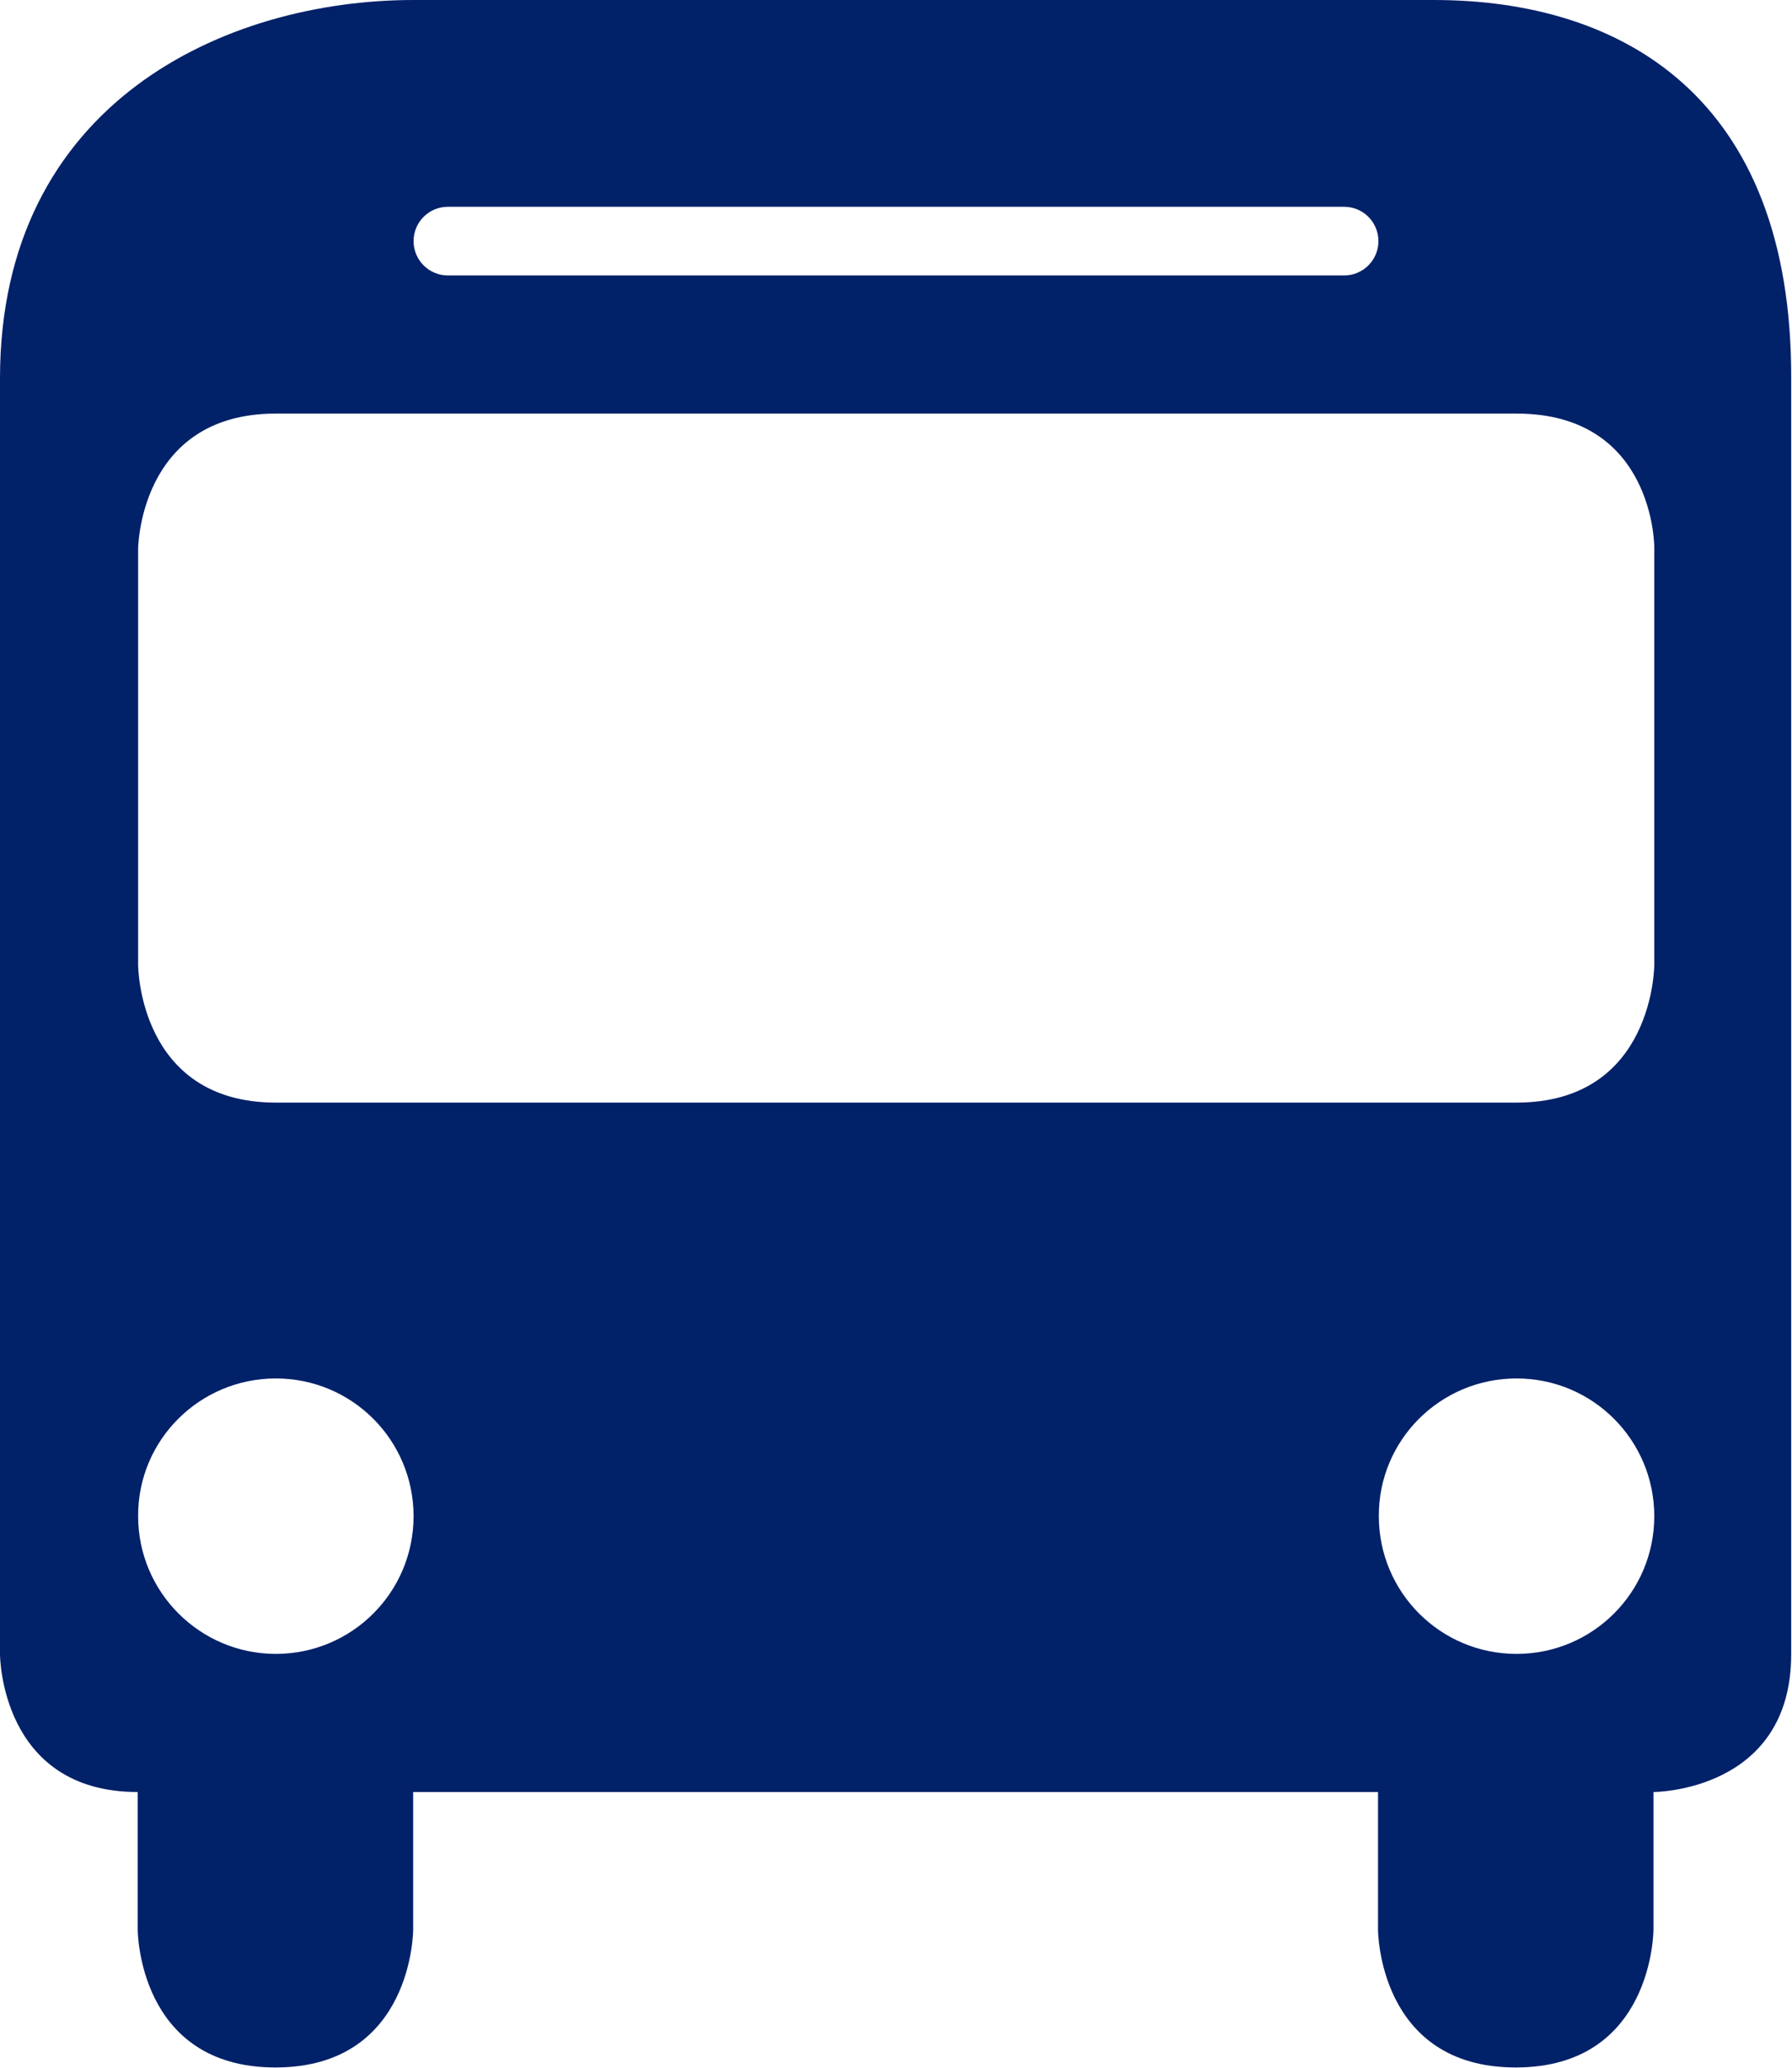 <?xml version="1.0" encoding="utf-8"?>
<!-- Generator: Adobe Illustrator 27.5.0, SVG Export Plug-In . SVG Version: 6.00 Build 0)  -->
<svg version="1.1" id="Calque_1" xmlns:svgjs="http://svgjs.com/svgjs"
	 xmlns="http://www.w3.org/2000/svg" xmlns:xlink="http://www.w3.org/1999/xlink" x="0px" y="0px" viewBox="0 0 443.7 512"
	 style="enable-background:new 0 0 443.7 512;" xml:space="preserve">
<style type="text/css">
	.st0{fill:#012169;}
</style>
<g>
	<path class="st0" d="M102.4,0C55.8,0,0,25.4,0,93.7v315.9c0,0,0,34.1,34.1,34.1v34.1c0,0,0,34.1,34.1,34.1s34.1-34.1,34.1-34.1
		v-34.1h238.9v34.1c0,0,0,34.1,34.1,34.1s34.1-34.1,34.1-34.1v-34.1c0,0,34.1,0,34.1-34.1V93.7C443.7,23.9,401.5,0,355,0H102.4z
		 M110.9,51.2h221.9c4.7,0,8.5,3.8,8.5,8.5s-3.8,8.5-8.5,8.5H110.9c-4.7,0-8.5-3.8-8.5-8.5S106.2,51.2,110.9,51.2z M68.3,102.4
		h307.2c34.1,0,34.1,33,34.1,33v103.5c0,0,0,34.1-34.1,34.1H68.3c-34.1,0-34.1-34.1-34.1-34.1V136.5
		C34.1,136.5,34.1,102.4,68.3,102.4z M68.3,341.3c18.9,0,34.1,15.3,34.1,34.1c0,18.9-15.3,34.1-34.1,34.1s-34.1-15.3-34.1-34.1
		C34.1,356.6,49.4,341.3,68.3,341.3z M375.5,341.3c18.9,0,34.1,15.3,34.1,34.1c0,18.9-15.3,34.1-34.1,34.1
		c-18.9,0-34.1-15.3-34.1-34.1C341.3,356.6,356.6,341.3,375.5,341.3z"/>
</g>
</svg>
